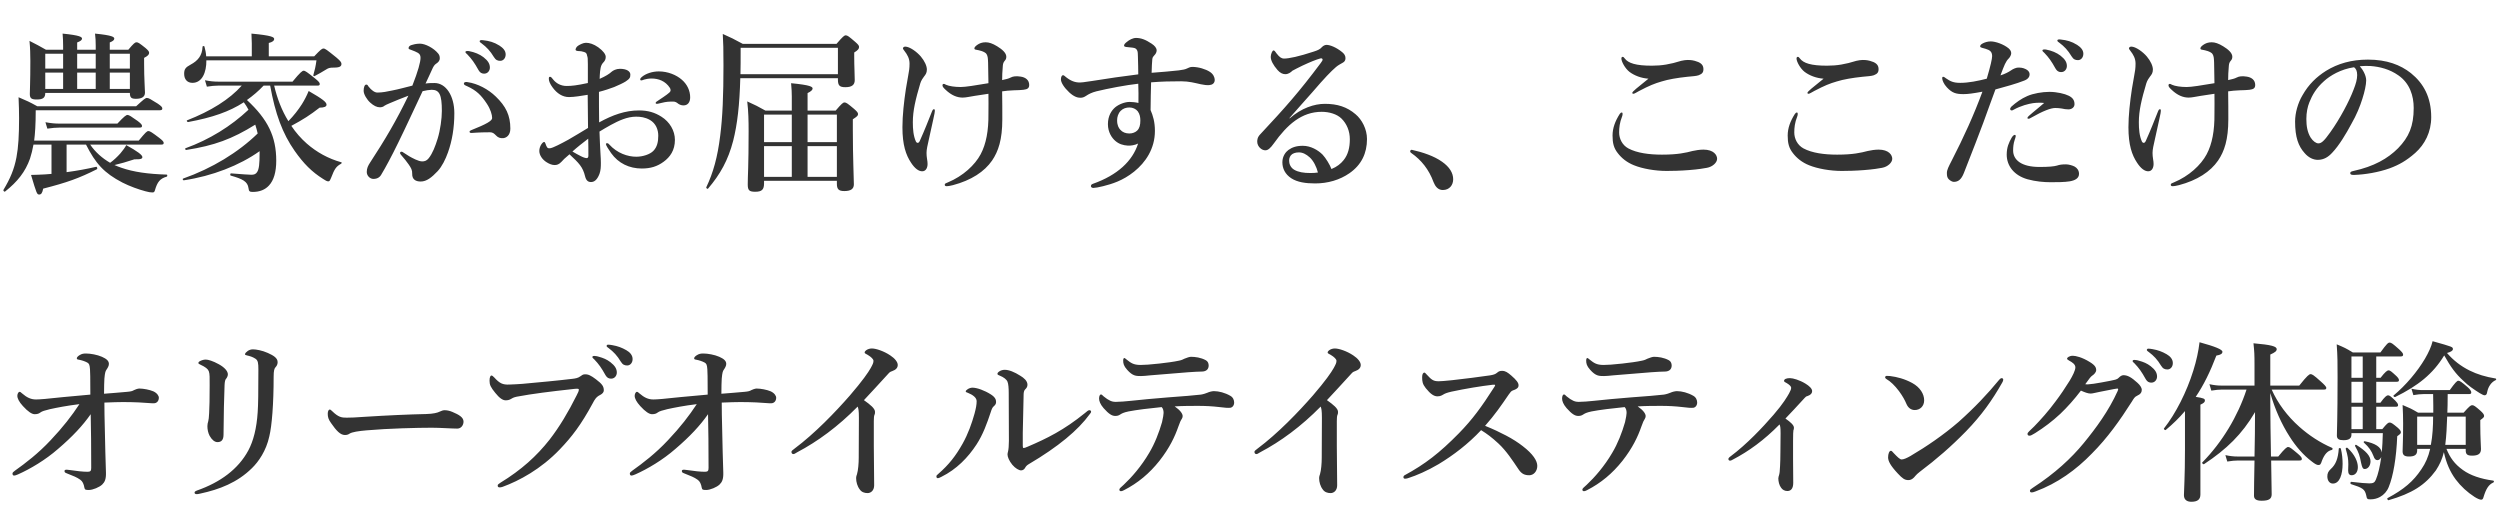<svg width="519" height="105" viewBox="0 0 519 105" fill="none" xmlns="http://www.w3.org/2000/svg">
<path d="M7.092 29.188H28.8C30.204 27.496 30.492 27.208 30.816 27.208C31.14 27.208 31.572 27.496 33.048 28.612C33.696 29.116 33.984 29.404 33.984 29.656C33.984 29.908 33.876 30.016 33.516 30.016H18.72C19.764 31.564 21.24 32.86 22.86 33.796C23.58 33.292 24.336 32.572 24.984 31.852C25.524 31.204 25.992 30.592 26.208 30.124C28.548 31.42 29.556 32.176 29.556 32.608C29.556 32.932 29.304 33.112 27.9 33.076C26.172 33.652 25.092 33.94 23.76 34.264C24.228 34.48 24.732 34.66 25.236 34.84C27.72 35.704 30.744 36.136 34.596 36.244C34.776 36.244 34.776 36.64 34.596 36.676C33.228 37.072 32.652 37.756 32.148 39.556C32.04 39.88 31.932 39.952 31.608 39.952C31.284 39.952 30.78 39.88 30.168 39.7C28.8 39.34 26.892 38.656 25.416 37.9C21.6 35.92 19.836 33.94 17.856 30.016H13.824V35.74C16.02 35.452 18.108 35.056 19.98 34.624C20.16 34.588 20.268 35.056 20.124 35.128C16.416 37 13.896 37.9 8.964 39.16C8.784 40.06 8.568 40.384 8.136 40.384C7.668 40.384 7.596 40.168 6.444 36.316C7.38 36.316 8.316 36.244 9.288 36.208L10.692 36.1V30.016H6.948C6.768 31.06 6.516 32.032 6.228 32.932C5.256 35.668 3.636 37.72 1.044 39.772C0.9 39.88 0.612 39.556 0.72 39.412C2.124 37.072 2.952 35.128 3.42 32.644C3.816 30.556 3.96 28.036 3.96 24.544C3.96 23.14 3.924 21.988 3.852 20.188C5.688 20.98 5.976 21.088 7.74 22.06H28.26C29.916 20.548 30.204 20.332 30.492 20.332C30.852 20.332 31.212 20.548 32.76 21.52C33.48 22.024 33.696 22.24 33.696 22.528C33.696 22.78 33.552 22.888 33.156 22.888H7.416C7.416 25.912 7.272 27.82 7.092 29.188ZM13.104 10.324V9.496C13.104 8.632 13.068 7.804 12.996 6.976C16.668 7.336 17.028 7.696 17.028 8.02C17.028 8.308 16.704 8.56 16.02 8.812V10.324H19.872V9.496C19.872 8.632 19.836 7.804 19.728 6.976C23.4 7.336 23.724 7.696 23.724 8.02C23.724 8.308 23.436 8.56 22.788 8.812V10.324H26.64C27.756 8.992 28.044 8.776 28.332 8.776C28.692 8.776 28.98 8.992 30.204 9.964C30.744 10.432 30.96 10.684 30.96 10.972C30.96 11.332 30.672 11.62 29.916 12.016V13.204C29.916 16.336 30.096 18.496 30.096 19.216C30.096 20.08 29.484 20.512 28.224 20.512C27.252 20.512 26.964 20.26 26.964 19.288H9.396C9.396 20.296 8.928 20.656 7.632 20.656C6.516 20.656 6.192 20.404 6.192 19.504C6.192 18.388 6.3 17.236 6.3 12.664C6.3 11.296 6.264 9.892 6.12 8.488C7.776 9.316 7.992 9.46 9.54 10.324H13.104ZM22.788 18.46H26.964V15.076H22.788V18.46ZM19.872 18.46V15.076H16.02V18.46H19.872ZM13.104 18.46V15.076H9.396V18.46H13.104ZM22.788 14.248H26.964V11.152H22.788V14.248ZM19.872 14.248V11.152H16.02V14.248H19.872ZM13.104 14.248V11.152H9.396V14.248H13.104ZM12.312 25.66H24.372C25.776 24.148 26.208 23.86 26.46 23.86C26.784 23.86 27.216 24.148 28.584 25.12C29.196 25.588 29.484 25.876 29.484 26.128C29.484 26.38 29.376 26.488 29.016 26.488H12.42C11.628 26.488 10.872 26.56 9.828 26.704L9.432 25.372C10.584 25.588 11.448 25.66 12.312 25.66ZM56.088 17.776H54.72C53.676 18.892 52.524 19.864 51.264 20.764C55.62 24.796 57.348 28.36 57.348 33.364C57.348 35.704 56.844 37.432 55.836 38.512C55.044 39.376 53.928 39.844 52.488 39.844C51.84 39.844 51.66 39.736 51.588 39.052C51.408 37.684 50.364 37.144 47.916 36.46C47.736 36.424 47.772 35.992 47.952 35.992C50.148 36.172 51.84 36.28 52.2 36.28C52.74 36.28 53.136 36.136 53.388 35.704C53.784 35.092 53.892 33.976 53.892 31.816V31.384C49.752 34.336 44.028 36.568 38.16 37.432C37.98 37.468 37.836 37.144 38.016 37.072C44.028 34.948 49.464 31.636 53.496 27.712C53.352 27.064 53.172 26.452 52.992 25.876C48.204 28.864 44.46 30.232 38.664 31.132C38.484 31.168 38.34 30.844 38.52 30.772C43.488 28.972 47.952 26.2 51.588 22.78C51.3 22.24 50.976 21.7 50.616 21.232C47.628 23.176 44.1 24.4 39.06 25.336C38.88 25.372 38.664 25.048 38.844 24.976C43.74 23.068 47.664 20.62 50.184 17.776H45.252C44.568 17.776 43.884 17.848 42.948 17.992L42.552 16.66C43.632 16.876 44.424 16.948 45.252 16.948H60.732C62.352 14.968 62.784 14.68 63.036 14.68C63.36 14.68 63.756 14.968 65.376 16.264C66.096 16.84 66.384 17.164 66.384 17.416C66.384 17.668 66.276 17.776 65.916 17.776H56.916C57.528 20.368 58.464 22.888 59.868 25.156C61.02 23.968 61.92 22.816 62.676 21.628C63.216 20.764 63.684 19.864 64.08 18.892C66.96 20.548 67.788 21.196 67.788 21.736C67.788 22.132 67.32 22.348 66.348 22.348C64.368 23.896 62.892 24.832 60.48 26.128C61.416 27.532 62.496 28.756 63.684 29.8C65.736 31.6 68.148 32.932 70.848 33.688C71.028 33.724 70.92 33.94 70.776 34.012C69.804 34.552 69.444 35.056 68.76 36.856C68.436 37.612 68.4 37.648 68.112 37.648C67.896 37.648 67.536 37.468 67.068 37.144C64.728 35.668 63.036 33.976 61.164 31.312C58.644 27.712 57.132 23.608 56.088 17.776ZM55.8 11.692H65.232C66.564 10.288 66.852 10.072 67.14 10.072C67.5 10.072 67.788 10.288 69.84 11.944C70.776 12.736 70.884 12.988 70.884 13.276C70.884 13.744 70.56 14.032 69.372 14.032C68.328 14.032 68.184 14.14 67.644 14.464C66.852 14.968 66.24 15.292 65.304 15.796C65.16 15.868 65.016 15.76 65.052 15.58C65.34 14.572 65.52 13.852 65.7 12.52H42.84C42.876 15.04 41.94 17.2 39.96 17.2C38.88 17.2 38.232 16.48 38.232 15.328C38.232 14.392 38.484 13.996 39.564 13.42C41.112 12.592 41.976 11.512 42.048 9.712C42.048 9.532 42.408 9.496 42.444 9.676C42.624 10.324 42.768 11.008 42.804 11.692H52.272V8.992C52.272 8.488 52.236 7.804 52.2 6.976C56.52 7.372 56.916 7.732 56.916 8.092C56.916 8.452 56.556 8.74 55.8 8.92V11.692ZM97.38 10.612C98.532 10.828 99.576 11.26 100.368 11.872C101.34 12.628 101.7 13.276 101.7 14.032C101.7 14.608 101.304 15.292 100.512 15.292C100.116 15.292 99.684 15.184 99.288 14.464C98.532 13.096 97.956 12.268 97.02 11.296C96.876 11.152 96.624 10.972 96.624 10.828C96.624 10.684 96.696 10.648 96.804 10.612C96.948 10.576 97.272 10.576 97.38 10.612ZM100.26 8.344C101.556 8.488 102.528 8.74 103.68 9.46C104.4 9.928 104.976 10.504 104.976 11.296C104.976 12.088 104.472 12.628 103.86 12.628C103.32 12.628 102.924 12.484 102.528 11.836C101.772 10.576 101.016 9.784 100.008 9.028C99.864 8.92 99.576 8.74 99.576 8.596C99.576 8.488 99.612 8.416 99.684 8.38C99.828 8.308 99.972 8.308 100.26 8.344ZM101.736 27.46C100.476 27.46 99.684 27.496 98.964 27.532C98.568 27.568 98.136 27.604 97.884 27.604C97.56 27.604 97.488 27.496 97.488 27.352C97.488 27.208 97.488 27.172 97.812 27.028C100.98 25.768 102.168 25.084 102.168 24.508C102.168 23.824 101.844 22.708 101.088 21.556C99.9 19.756 98.928 18.784 96.948 17.884C96.588 17.74 96.3 17.596 96.3 17.38C96.3 17.128 96.48 17.02 96.84 17.02C96.912 17.02 96.984 17.056 97.092 17.056C99.144 17.344 101.376 18.532 102.924 20.044C105.012 22.06 105.948 23.932 105.948 26.704C105.948 28.144 105.048 28.648 104.436 28.684C103.86 28.72 103.392 28.576 102.96 28.108C102.6 27.748 102.312 27.46 101.736 27.46ZM88.344 17.344C88.92 17.236 89.82 17.236 90.216 17.236C92.556 17.236 94.32 19.864 94.32 23.5C94.32 26.56 93.852 29.26 92.988 31.672C92.484 33.076 91.764 34.552 90.864 35.524C89.604 36.856 88.56 37.684 87.336 37.684C86.256 37.684 85.536 37.216 85.572 36.064C85.608 35.308 85.32 34.84 84.852 34.156C84.456 33.58 83.88 32.86 83.304 32.212C83.124 31.996 83.052 31.888 83.052 31.78C83.052 31.6 83.16 31.492 83.34 31.492C83.52 31.492 83.664 31.6 83.808 31.708C84.672 32.284 85.176 32.608 86.256 33.112C86.724 33.328 87.264 33.508 87.624 33.508C88.128 33.508 88.56 33.4 88.992 32.86C89.82 31.816 90.36 30.376 90.864 28.756C91.404 26.992 91.728 24.616 91.728 23.032C91.728 19.648 91.224 18.64 89.604 18.64C89.208 18.64 88.272 18.784 87.732 18.928C86.112 22.348 84.168 26.596 82.656 29.656C81.324 32.392 80.028 34.804 79.092 36.352C78.876 36.712 78.408 37.144 77.508 37.144C76.824 37.144 76.14 36.496 76.14 35.704C76.14 34.912 76.428 34.372 76.824 33.76C79.956 28.972 82.296 25.012 84.78 19.864C83.376 20.404 82.008 20.944 80.856 21.448C80.388 21.664 79.992 21.808 79.812 21.952C79.56 22.204 79.128 22.276 78.876 22.276C78.228 22.276 77.58 21.952 76.86 21.304C76.176 20.692 75.492 19.576 75.492 18.856C75.492 18.1 75.708 17.56 76.032 17.56C76.32 17.56 76.356 17.74 76.5 17.956C77.112 18.748 77.796 19.216 78.336 19.216C79.416 19.216 80.388 19 81.432 18.784C82.764 18.532 84.132 18.136 85.608 17.776C86.796 14.752 87.3 12.88 87.3 12.016C87.3 11.584 87.192 11.224 86.76 10.972C86.4 10.756 85.932 10.576 85.356 10.36C85.068 10.252 84.816 10.216 84.816 10C84.816 9.676 85.068 9.46 85.428 9.352C85.752 9.244 86.4 9.064 87.192 9.064C88.272 9.064 90.036 9.964 90.972 11.116C91.26 11.476 91.296 11.764 91.296 12.124C91.296 12.628 90.936 12.988 90.468 13.276C90.18 13.456 89.892 13.96 89.712 14.392C89.388 15.148 88.884 16.156 88.344 17.344ZM132.912 16.516C132.912 16.3 133.02 16.156 133.2 16.012C134.064 15.256 135.468 14.824 136.764 14.824C138.636 14.824 140.4 15.544 141.552 16.552C142.668 17.524 143.28 18.82 143.28 20.224C143.28 21.268 142.74 21.88 141.912 21.88C141.552 21.88 141.228 21.808 140.832 21.556C140.508 21.304 140.256 21.088 139.752 21.088C139.464 21.088 139.068 21.088 138.636 21.124C138.24 21.16 137.844 21.232 137.268 21.376C136.764 21.484 136.584 21.556 136.404 21.556C136.296 21.556 136.116 21.556 136.116 21.376C136.116 21.196 136.26 21.124 136.584 20.908C137.052 20.584 138.42 19.72 138.96 19.216C139.068 19.108 139.212 18.964 139.212 18.748C139.212 18.568 139.176 18.388 139.068 18.244C138.132 16.804 136.692 16.3 135.252 16.3C134.676 16.3 134.1 16.408 133.74 16.516C133.488 16.588 133.308 16.696 133.164 16.696C133.02 16.696 132.912 16.66 132.912 16.516ZM124.38 25.408C127.188 23.86 129.816 22.924 132.66 22.924C134.532 22.924 135.936 23.356 137.304 24.22C139.032 25.3 140.112 27.136 140.112 29.044C140.112 31.204 139.104 32.608 137.772 33.58C136.44 34.552 135.072 34.984 133.236 34.984C130.644 34.984 128.376 33.904 126.864 31.78C126.36 31.06 125.784 30.16 125.784 29.908C125.784 29.8 125.892 29.728 126 29.728C126.216 29.728 126.324 29.8 126.468 29.98C128.124 31.816 130.32 32.536 132.084 32.536C133.488 32.536 134.928 32.032 135.612 31.348C136.44 30.52 136.656 29.404 136.656 28.18C136.656 26.884 136.152 25.624 134.928 24.904C133.92 24.328 132.948 24.22 132.048 24.22C130.212 24.22 128.448 25.048 126.792 25.948C125.928 26.416 125.172 26.884 124.452 27.316C124.524 29.44 124.596 30.736 124.668 32.032C124.704 32.68 124.74 33.112 124.74 33.796C124.74 34.732 124.704 35.38 124.452 36.1C123.948 37.396 123.336 37.792 122.688 37.792C122.076 37.792 121.68 37.468 121.464 36.604C120.996 34.66 120.204 33.868 118.224 32.032C117.216 32.86 116.892 33.22 116.568 33.58C116.028 34.156 115.596 34.264 115.128 34.264C114.588 34.264 114.012 34.012 113.544 33.724C112.572 33.148 111.96 32.176 111.96 31.348C111.96 30.304 112.68 29.476 112.932 29.476C113.076 29.476 113.148 29.548 113.22 29.764C113.364 30.196 113.472 30.448 113.616 30.628C113.76 30.772 113.868 30.808 114.228 30.772C114.804 30.7 116.532 29.8 117.972 29.008C119.232 28.288 120.888 27.28 122.076 26.56C122.04 23.968 122.04 21.592 122.004 19.684C120.636 19.9 119.232 20.152 118.116 20.152C116.784 20.152 115.632 19.396 114.732 18.172C114.156 17.416 113.94 16.768 113.94 16.408C113.94 16.12 113.94 15.94 114.192 15.94C114.408 15.94 114.588 16.192 114.876 16.552C115.452 17.272 116.424 17.848 117.612 17.848C118.692 17.848 119.7 17.74 122.04 17.236C122.04 15.94 122.04 14.644 122.04 13.348C122.04 12.232 122.004 11.836 121.896 11.62C121.824 11.044 121.608 10.9 121.248 10.792C120.816 10.648 120.492 10.612 120.312 10.612C119.772 10.612 119.484 10.504 119.484 10.324C119.484 10.144 119.628 9.712 120.06 9.46C120.42 9.244 121.068 8.884 121.644 8.884C122.364 8.884 123.228 9.136 124.2 9.82C125.244 10.576 125.748 11.296 125.748 11.8C125.748 12.268 125.604 12.52 125.424 12.772C125.28 12.988 125.1 13.06 124.884 13.492C124.56 14.176 124.524 15.364 124.488 16.372C125.784 15.796 126.504 15.328 126.972 14.896C127.26 14.644 127.908 14.284 128.7 14.284C130.176 14.284 130.86 14.86 130.86 15.472C130.86 16.084 130.752 16.336 129.888 16.912C129.456 17.2 128.304 17.74 127.512 18.064C126.648 18.388 125.496 18.784 124.344 19.072C124.344 20.728 124.344 23.464 124.38 25.408ZM122.112 28.792C121.032 29.62 119.736 30.628 118.836 31.456C119.556 31.888 119.988 32.104 120.6 32.428C121.14 32.716 121.608 32.824 121.788 32.824C122.004 32.824 122.148 32.68 122.148 32.32C122.148 31.276 122.148 29.944 122.112 28.792ZM173.952 16.228H153.684C153.54 21.736 153.072 25.84 152.208 29.224C151.164 33.256 149.508 36.208 146.988 39.16C146.88 39.304 146.556 39.052 146.628 38.872C148.068 35.848 148.968 32.608 149.508 28.216C150.012 24.364 150.192 19.684 150.192 13.564C150.192 10.036 150.156 9.028 150.048 7.048C151.956 7.912 152.136 7.984 154.188 9.1H173.664C174.996 7.552 175.284 7.336 175.572 7.336C175.932 7.336 176.22 7.552 177.552 8.704C178.128 9.208 178.344 9.46 178.344 9.748C178.344 10.144 178.092 10.432 177.336 10.9V11.728C177.336 13.96 177.444 15.256 177.444 16.624C177.444 17.668 176.796 18.1 175.5 18.1C174.276 18.1 173.952 17.74 173.952 16.516V16.228ZM173.952 15.4V9.928H153.756V10.72C153.756 12.376 153.756 13.924 153.72 15.4H173.952ZM164.376 22.96V20.008C164.376 19.288 164.34 18.424 164.232 17.272C168.336 17.668 168.696 18.028 168.696 18.388C168.696 18.676 168.336 19 167.652 19.324V22.96H173.484C174.744 21.484 175.032 21.268 175.32 21.268C175.68 21.268 175.968 21.484 177.3 22.6C177.912 23.14 178.128 23.392 178.128 23.68C178.128 24.004 177.948 24.184 177.048 24.76V26.992C177.048 32.86 177.264 36.928 177.264 38.26C177.264 39.232 176.616 39.664 175.284 39.664C174.096 39.664 173.736 39.268 173.736 38.152V37.54H158.616V38.08C158.616 39.376 158.148 39.808 156.78 39.808C155.556 39.808 155.232 39.52 155.232 38.296C155.232 36.46 155.412 34.624 155.412 27.208C155.412 25.156 155.376 23.104 155.124 21.052C156.96 21.88 157.212 22.024 158.904 22.96H164.376ZM167.652 36.712H173.736V30.34H167.652V36.712ZM164.376 36.712V30.34H158.616V36.712H164.376ZM167.652 29.512H173.736V23.788H167.652V29.512ZM164.376 29.512V23.788H158.616V29.512H164.376ZM208.044 16.624C208.836 16.444 209.376 16.336 209.844 16.084C210.312 15.832 210.96 15.76 211.896 15.904C212.868 16.048 213.66 16.588 213.66 17.632C213.66 18.316 213.3 18.532 212.472 18.64C211.968 18.712 211.32 18.712 210.42 18.748C209.484 18.784 208.8 18.856 208.044 18.964C208.08 21.016 208.08 23.284 208.08 24.76C208.08 29.008 207.252 31.42 205.956 33.328C204.372 35.632 201.636 37.432 197.82 38.44C197.28 38.584 196.776 38.656 196.56 38.656C196.272 38.656 196.128 38.584 196.128 38.332C196.128 38.08 196.452 38.008 196.776 37.864C199.908 36.568 202.392 34.264 203.58 32.032C204.732 29.872 205.236 27.1 205.2 23.644C205.2 22.384 205.236 20.404 205.2 19.468C204.048 19.648 202.788 19.828 202.356 19.9C201.204 20.08 200.52 20.26 199.836 20.26C198.648 20.26 197.496 19.756 196.344 18.676C195.84 18.208 195.66 17.992 195.66 17.704C195.66 17.524 195.768 17.416 195.912 17.416C196.092 17.416 196.236 17.524 196.38 17.596C197.028 17.884 198.18 18.064 199.44 18.064C200.412 18.064 202.428 17.74 205.2 17.272C205.2 16.084 205.164 14.572 205.128 13.024C205.092 12.196 205.092 11.692 204.804 11.224C204.66 10.972 204.228 10.756 203.832 10.612C203.436 10.468 203.004 10.396 202.644 10.324C202.428 10.288 202.284 10.252 202.284 10.036C202.284 9.892 202.392 9.676 202.824 9.352C203.328 8.992 203.868 8.776 204.624 8.776C205.308 8.776 206.064 9.028 207 9.604C208.008 10.216 208.908 10.972 208.908 11.764C208.908 12.124 208.836 12.34 208.548 12.664C208.332 12.916 208.224 13.204 208.188 13.636C208.08 14.86 208.044 15.76 208.044 16.624ZM190.152 29.404C190.368 29.764 190.728 29.764 190.944 29.26C192.024 26.848 192.6 25.336 193.464 23.176C193.608 22.816 193.716 22.672 193.896 22.672C194.04 22.672 194.076 22.816 194.076 22.996C194.076 23.248 194.004 23.608 193.752 24.76C193.392 26.344 193.176 27.424 192.816 29.008C192.564 30.124 192.348 31.024 192.348 31.744C192.348 32.176 192.384 32.572 192.456 33.004C192.528 33.472 192.564 33.688 192.564 34.048C192.564 34.732 192.276 35.56 191.448 35.56C190.692 35.56 189.9 34.948 189.144 33.796C188.064 32.176 187.344 30.088 187.344 26.416C187.344 23.968 187.668 21.052 188.064 18.46C188.316 16.912 188.424 16.408 188.532 15.76C188.712 14.788 188.82 14.212 188.82 13.204C188.82 12.16 188.388 11.368 187.74 10.54C187.56 10.288 187.452 10.18 187.452 10.036C187.452 9.82 187.704 9.676 187.92 9.676C188.856 9.676 190.332 10.756 191.16 11.728C191.952 12.664 192.42 13.708 192.42 14.428C192.42 15.148 192.132 15.508 191.844 15.868C191.628 16.156 191.232 16.696 191.052 17.308C190.08 20.584 189.504 22.96 189.504 25.372C189.504 26.812 189.612 28.216 190.152 29.404ZM239.076 15.112C241.416 14.932 243.144 14.788 244.728 14.608C245.556 14.5 246.06 14.392 246.348 14.248C246.744 14.068 247.068 13.888 247.536 13.888C248.796 13.888 250.308 14.356 251.136 14.896C251.892 15.364 252.18 16.084 252.18 16.588C252.18 17.308 251.64 17.632 251.028 17.668C250.488 17.704 249.948 17.632 249.264 17.488C247.968 17.2 246.816 16.876 245.232 16.876C242.928 16.876 241.308 16.912 238.968 17.092C238.932 18.928 238.86 20.8 238.86 22.852C239.364 24.004 239.76 25.336 239.76 27.172C239.76 30.88 237.816 33.724 235.44 35.632C233.064 37.54 230.832 38.188 228.996 38.656C228.168 38.872 227.304 39.016 226.98 39.016C226.728 39.016 226.476 38.872 226.476 38.656C226.476 38.368 226.62 38.26 226.908 38.152C231.984 36.352 235.116 33.436 236.268 29.8C235.584 30.16 234.612 30.268 234.144 30.232C233.136 30.16 232.308 29.908 231.552 29.26C230.832 28.648 230.004 27.46 230.004 25.768C230.004 24.04 230.76 22.924 231.516 22.276C232.308 21.628 233.532 21.16 234.504 21.16C235.008 21.16 235.764 21.232 236.34 21.376C236.376 19.972 236.34 18.64 236.304 17.38C233.712 17.668 230.112 18.352 227.592 18.964C226.62 19.216 226.008 19.54 225.468 19.9C225.036 20.188 224.712 20.296 224.28 20.296C223.704 20.296 222.948 20.08 221.976 19.18C220.896 18.172 220.248 17.128 220.248 16.48C220.248 16.228 220.284 16.048 220.356 15.904C220.428 15.724 220.536 15.616 220.716 15.616C220.824 15.616 220.932 15.688 221.04 15.796C222.3 16.876 223.236 17.128 224.208 17.128C224.424 17.128 224.928 17.092 226.764 16.804C229.824 16.3 233.388 15.796 236.304 15.436C236.304 14.284 236.268 13.168 236.232 11.764C236.232 11.152 236.196 10.72 236.088 10.504C235.944 10.18 235.764 9.964 235.116 9.892C234.396 9.82 234.108 9.784 233.748 9.748C233.532 9.712 233.352 9.64 233.352 9.46C233.352 9.208 233.604 8.956 233.928 8.704C234.432 8.272 235.188 7.876 235.836 7.876C236.844 7.876 237.78 8.2 239.076 9.064C239.724 9.496 240.12 9.964 240.12 10.468C240.12 10.864 239.904 11.224 239.616 11.512C239.436 11.692 239.256 11.908 239.22 12.268C239.148 13.096 239.112 13.744 239.076 15.112ZM234.468 22.312C233.82 22.312 233.172 22.492 232.668 22.996C232.128 23.536 231.912 24.292 231.912 24.976C231.912 26.056 232.272 26.596 232.56 26.92C233.028 27.46 233.676 27.712 234.468 27.712C235.116 27.712 235.728 27.46 236.088 27.1C236.556 26.632 236.736 25.984 236.736 25.012C236.736 24.364 236.628 23.68 236.196 23.104C235.8 22.6 235.152 22.312 234.468 22.312ZM267.696 24.508L267.732 24.58C270.18 22.42 272.88 21.556 275.04 21.556C277.668 21.556 279.648 22.204 281.412 23.716C282.744 24.832 283.788 26.812 283.788 28.864C283.788 31.816 282.636 34.228 280.152 35.956C278.136 37.36 275.652 38.08 273.024 38.08C271.044 38.08 269.316 37.828 268.056 37C266.796 36.172 266.22 34.984 266.22 33.688C266.22 32.392 266.94 31.528 267.48 31.132C268.236 30.592 269.1 30.268 270.468 30.268C272.124 30.268 273.636 31.168 274.572 32.104C275.22 32.788 276.12 34.264 276.408 35.092C277.56 34.624 278.352 33.976 278.928 33.256C279.864 32.104 280.224 30.628 280.224 28.9C280.224 27.244 279.612 25.696 278.46 24.58C277.524 23.68 275.94 23.212 274.392 23.212C270.216 23.212 267.228 25.876 264.456 29.764C263.736 30.772 263.232 31.204 262.692 31.204C262.332 31.204 261.972 31.06 261.648 30.772C261.288 30.484 261 29.944 261 29.44C261 29.008 261.036 28.468 261.684 27.82C266.832 22.312 269.712 19.072 274.176 13.096C274.428 12.736 274.572 12.556 274.572 12.376C274.572 12.196 274.392 12.052 274.14 12.124C273.204 12.376 271.98 12.88 270.36 13.636C269.46 14.068 268.92 14.356 268.308 14.68C267.984 15.004 267.48 15.4 266.832 15.4C266.292 15.4 265.752 15.148 265.212 14.536C264.312 13.492 263.808 12.556 263.808 11.8C263.808 11.26 264.132 10.468 264.384 10.468C264.6 10.468 264.744 10.72 265.032 11.116C265.644 11.908 266.076 12.16 266.544 12.16C267.588 12.16 269.64 11.728 272.7 10.72C273.492 10.468 274.032 10.252 274.428 9.784C274.716 9.46 275.112 9.316 275.4 9.316C276.084 9.316 277.416 9.82 278.64 10.828C279.072 11.188 279.324 11.548 279.324 12.088C279.324 12.592 279.072 12.844 278.748 13.024C278.244 13.312 277.812 13.528 277.344 13.924C276.336 14.788 275.004 16.156 272.412 19.18C270.756 21.088 269.46 22.456 267.696 24.508ZM273.6 35.812C273.312 34.624 272.664 33.364 271.908 32.68C271.152 31.996 270.432 31.636 269.64 31.636C268.92 31.636 268.308 31.852 267.984 32.248C267.66 32.68 267.624 33.04 267.624 33.4C267.624 33.94 267.876 34.768 268.668 35.236C269.532 35.74 270.648 35.92 272.052 35.92C272.628 35.92 273.24 35.884 273.6 35.812ZM293.004 31.78C292.896 31.708 292.752 31.6 292.752 31.42C292.752 31.24 292.896 31.096 293.076 31.096C295.344 31.6 297.72 32.392 299.376 33.58C300.924 34.66 301.68 35.92 301.68 37.216C301.68 38.404 300.924 39.448 299.52 39.448C298.512 39.448 297.936 38.656 297.612 37.828C296.64 35.164 295.056 33.22 293.004 31.78ZM336.888 11.8C337.032 11.8 337.176 11.98 337.284 12.124C338.04 13.132 339.624 13.636 342.936 13.636C344.988 13.636 346.716 13.348 349.02 12.628C349.38 12.52 350.1 12.448 350.352 12.448C350.604 12.448 351.18 12.448 351.828 12.628C352.908 12.916 353.592 13.348 353.628 14.248C353.664 14.968 353.412 15.328 352.656 15.616C352.152 15.796 351.396 15.832 350.28 15.94C348.228 16.156 346.32 16.48 344.952 16.912C343.476 17.344 342.468 17.74 340.272 18.892C339.804 19.144 339.3 19.468 339.12 19.468C338.94 19.468 338.868 19.432 338.868 19.252C338.868 19.036 339.876 18.208 342.216 16.336C340.704 16.228 339.3 15.688 338.292 14.932C337.356 14.212 336.6 12.772 336.6 12.16C336.6 11.908 336.708 11.8 336.888 11.8ZM336.672 23.356C336.816 23.356 336.852 23.5 336.852 23.644C336.852 23.824 336.816 24.004 336.744 24.184C336.24 25.444 336.132 26.524 336.132 27.496C336.132 28.792 336.78 30.124 338.04 30.808C339.84 31.78 342.432 32.104 345.024 32.104C348.336 32.104 349.992 31.708 351.36 31.348C351.972 31.204 352.908 31.06 353.628 31.06C355.752 31.06 356.472 32.176 356.472 32.968C356.472 33.724 355.572 34.624 354.348 34.84C353.772 34.948 352.548 35.164 350.64 35.308C348.876 35.452 347.112 35.488 345.996 35.488C343.584 35.488 340.956 35.02 339.192 34.3C337.752 33.724 336.636 32.824 335.844 31.78C335.016 30.736 334.764 29.692 334.764 28.144C334.764 26.596 335.304 25.156 336.24 23.68C336.384 23.464 336.528 23.356 336.672 23.356ZM373.248 11.8C373.392 11.8 373.536 11.98 373.644 12.124C374.4 13.132 375.984 13.636 379.296 13.636C381.348 13.636 383.076 13.348 385.38 12.628C385.74 12.52 386.46 12.448 386.712 12.448C386.964 12.448 387.54 12.448 388.188 12.628C389.268 12.916 389.952 13.348 389.988 14.248C390.024 14.968 389.772 15.328 389.016 15.616C388.512 15.796 387.756 15.832 386.64 15.94C384.588 16.156 382.68 16.48 381.312 16.912C379.836 17.344 378.828 17.74 376.632 18.892C376.164 19.144 375.66 19.468 375.48 19.468C375.3 19.468 375.228 19.432 375.228 19.252C375.228 19.036 376.236 18.208 378.576 16.336C377.064 16.228 375.66 15.688 374.652 14.932C373.716 14.212 372.96 12.772 372.96 12.16C372.96 11.908 373.068 11.8 373.248 11.8ZM373.032 23.356C373.176 23.356 373.212 23.5 373.212 23.644C373.212 23.824 373.176 24.004 373.104 24.184C372.6 25.444 372.492 26.524 372.492 27.496C372.492 28.792 373.14 30.124 374.4 30.808C376.2 31.78 378.792 32.104 381.384 32.104C384.696 32.104 386.352 31.708 387.72 31.348C388.332 31.204 389.268 31.06 389.988 31.06C392.112 31.06 392.832 32.176 392.832 32.968C392.832 33.724 391.932 34.624 390.708 34.84C390.132 34.948 388.908 35.164 387 35.308C385.236 35.452 383.472 35.488 382.356 35.488C379.944 35.488 377.316 35.02 375.552 34.3C374.112 33.724 372.996 32.824 372.204 31.78C371.376 30.736 371.124 29.692 371.124 28.144C371.124 26.596 371.664 25.156 372.6 23.68C372.744 23.464 372.888 23.356 373.032 23.356ZM424.764 10.288C425.916 10.504 426.96 10.936 427.752 11.548C428.724 12.304 429.084 12.952 429.084 13.708C429.084 14.284 428.688 14.968 427.896 14.968C427.5 14.968 427.068 14.86 426.672 14.14C425.916 12.772 425.34 11.944 424.404 10.972C424.26 10.828 424.008 10.648 424.008 10.504C424.008 10.36 424.08 10.324 424.188 10.288C424.332 10.252 424.656 10.252 424.764 10.288ZM427.788 8.2C429.084 8.344 430.056 8.596 431.208 9.316C431.928 9.784 432.504 10.36 432.504 11.152C432.504 11.944 432 12.484 431.388 12.484C430.848 12.484 430.452 12.34 430.056 11.692C429.3 10.432 428.544 9.64 427.536 8.884C427.392 8.776 427.104 8.596 427.104 8.452C427.104 8.344 427.14 8.272 427.212 8.236C427.356 8.164 427.5 8.164 427.788 8.2ZM424.368 21.376C423.72 21.304 422.892 21.304 422.064 21.412C421.128 21.556 419.58 21.916 417.96 22.816C417.852 22.888 417.78 22.924 417.636 22.924C417.42 22.924 417.312 22.816 417.312 22.6C417.312 22.456 417.42 22.312 417.564 22.132C418.536 21.268 419.616 20.476 420.876 19.936C422.1 19.396 423.972 19.072 425.448 19.072C427.032 19.072 428.652 19.468 429.444 19.864C430.272 20.26 430.668 20.8 430.668 21.628C430.668 22.276 430.092 22.708 429.408 22.708C428.94 22.708 428.472 22.636 428.004 22.528C427.608 22.456 427.068 22.42 426.672 22.42C425.772 22.42 424.188 22.996 421.596 24.472C421.38 24.616 421.272 24.652 421.056 24.652C420.876 24.652 420.912 24.508 420.912 24.4C420.948 24.148 422.676 22.852 424.368 21.376ZM418.464 28.288C418.464 28.468 418.32 28.792 418.248 29.044C417.996 29.764 417.924 30.556 417.924 31.24C417.924 33.184 419.616 34.66 423.396 34.66C425.304 34.66 426.456 34.552 427.032 34.372C427.572 34.192 428.04 34.12 428.904 34.12C429.444 34.12 430.236 34.336 430.704 34.588C431.208 34.876 431.604 35.38 431.604 36.1C431.604 37.036 430.74 37.468 429.66 37.648C428.616 37.828 426.888 37.828 425.7 37.828C424.296 37.828 422.604 37.684 420.912 37.216C418.104 36.424 416.592 34.408 416.592 32.104C416.592 30.556 417.06 29.584 417.6 28.612C417.78 28.288 418.068 28 418.248 28C418.428 28 418.464 28.108 418.464 28.288ZM417.492 14.608C417.924 14.284 418.608 14.032 418.932 14.032C419.436 14.032 419.904 14.032 420.552 14.356C420.984 14.572 421.344 14.896 421.344 15.436C421.344 15.976 420.984 16.444 420.228 16.732C418.716 17.344 416.124 18.064 414.252 18.568C413.676 20.08 412.524 23.32 411.732 25.48C410.868 27.82 409.608 31.06 407.7 35.92C407.16 37.288 406.512 37.756 405.612 37.756C405.288 37.756 404.856 37.504 404.568 37.216C404.28 36.928 404.172 36.604 404.172 35.92C404.172 35.272 404.532 34.588 405.144 33.4C407.7 28.432 409.788 23.824 411.552 19.036C409.608 19.396 408.528 19.54 407.628 19.54C406.044 19.54 405.252 19.288 404.172 18.136C403.524 17.452 403.2 16.624 403.2 16.264C403.2 16.048 403.272 15.94 403.38 15.94C403.596 15.94 403.74 16.084 403.992 16.264C404.892 16.876 405.504 17.2 406.944 17.2C408.708 17.2 410.616 16.804 412.452 16.336C413.244 13.672 413.568 12.196 413.568 11.62C413.568 11.008 413.316 10.576 412.812 10.36C412.38 10.18 412.056 10.072 411.48 9.928C411.228 9.856 411.084 9.784 411.084 9.64C411.084 9.424 411.192 9.244 411.588 9.028C411.984 8.812 412.596 8.596 413.28 8.596C414.252 8.596 415.944 9.172 416.988 10.036C417.312 10.324 417.528 10.648 417.528 11.044C417.528 11.404 417.276 11.872 417.024 12.124C416.376 12.772 416.124 13.456 415.296 15.652C416.196 15.364 416.988 14.968 417.492 14.608ZM462.564 16.624C463.356 16.444 463.896 16.336 464.364 16.084C464.832 15.832 465.48 15.76 466.416 15.904C467.388 16.048 468.18 16.588 468.18 17.632C468.18 18.316 467.82 18.532 466.992 18.64C466.488 18.712 465.84 18.712 464.94 18.748C464.004 18.784 463.32 18.856 462.564 18.964C462.6 21.016 462.6 23.284 462.6 24.76C462.6 29.008 461.772 31.42 460.476 33.328C458.892 35.632 456.156 37.432 452.34 38.44C451.8 38.584 451.296 38.656 451.08 38.656C450.792 38.656 450.648 38.584 450.648 38.332C450.648 38.08 450.972 38.008 451.296 37.864C454.428 36.568 456.912 34.264 458.1 32.032C459.252 29.872 459.756 27.1 459.72 23.644C459.72 22.384 459.756 20.404 459.72 19.468C458.568 19.648 457.308 19.828 456.876 19.9C455.724 20.08 455.04 20.26 454.356 20.26C453.168 20.26 452.016 19.756 450.864 18.676C450.36 18.208 450.18 17.992 450.18 17.704C450.18 17.524 450.288 17.416 450.432 17.416C450.612 17.416 450.756 17.524 450.9 17.596C451.548 17.884 452.7 18.064 453.96 18.064C454.932 18.064 456.948 17.74 459.72 17.272C459.72 16.084 459.684 14.572 459.648 13.024C459.612 12.196 459.612 11.692 459.324 11.224C459.18 10.972 458.748 10.756 458.352 10.612C457.956 10.468 457.524 10.396 457.164 10.324C456.948 10.288 456.804 10.252 456.804 10.036C456.804 9.892 456.912 9.676 457.344 9.352C457.848 8.992 458.388 8.776 459.144 8.776C459.828 8.776 460.584 9.028 461.52 9.604C462.528 10.216 463.428 10.972 463.428 11.764C463.428 12.124 463.356 12.34 463.068 12.664C462.852 12.916 462.744 13.204 462.708 13.636C462.6 14.86 462.564 15.76 462.564 16.624ZM444.672 29.404C444.888 29.764 445.248 29.764 445.464 29.26C446.544 26.848 447.12 25.336 447.984 23.176C448.128 22.816 448.236 22.672 448.416 22.672C448.56 22.672 448.596 22.816 448.596 22.996C448.596 23.248 448.524 23.608 448.272 24.76C447.912 26.344 447.696 27.424 447.336 29.008C447.084 30.124 446.868 31.024 446.868 31.744C446.868 32.176 446.904 32.572 446.976 33.004C447.048 33.472 447.084 33.688 447.084 34.048C447.084 34.732 446.796 35.56 445.968 35.56C445.212 35.56 444.42 34.948 443.664 33.796C442.584 32.176 441.864 30.088 441.864 26.416C441.864 23.968 442.188 21.052 442.584 18.46C442.836 16.912 442.944 16.408 443.052 15.76C443.232 14.788 443.34 14.212 443.34 13.204C443.34 12.16 442.908 11.368 442.26 10.54C442.08 10.288 441.972 10.18 441.972 10.036C441.972 9.82 442.224 9.676 442.44 9.676C443.376 9.676 444.852 10.756 445.68 11.728C446.472 12.664 446.94 13.708 446.94 14.428C446.94 15.148 446.652 15.508 446.364 15.868C446.148 16.156 445.752 16.696 445.572 17.308C444.6 20.584 444.024 22.96 444.024 25.372C444.024 26.812 444.132 28.216 444.672 29.404ZM489.888 13.744C490.572 14.5 491.22 15.688 491.22 16.696C491.22 17.56 490.896 19.072 490.428 20.512C489.96 22.024 489.204 23.896 488.16 25.696C487.044 27.784 485.604 30.196 484.164 31.708C483.372 32.572 482.436 33.184 481.176 33.184C480.276 33.184 479.268 32.752 478.44 31.78C477.144 30.34 476.46 28.504 476.46 25.228C476.46 23.464 477.036 21.376 478.008 19.756C479.268 17.524 480.888 15.976 482.868 14.716C485.316 13.204 488.16 12.376 491.58 12.376C495.504 12.376 498.312 13.456 500.508 15.184C503.136 17.308 504.72 20.188 504.72 24.328C504.72 27.424 503.388 29.98 501.408 31.744C499.572 33.364 498.024 34.228 496.08 34.948C493.776 35.776 490.968 36.244 488.7 36.316C488.16 36.316 487.908 36.244 487.908 35.956C487.908 35.668 488.124 35.596 488.592 35.488C492.84 34.552 495.684 32.932 497.844 30.772C500.076 28.468 501.084 26.2 501.084 22.42C501.084 19.864 500.256 17.272 497.916 15.652C496.08 14.356 494.028 13.852 492.156 13.708C491.616 13.672 490.536 13.672 489.888 13.744ZM488.7 13.96C485.964 14.356 483.732 15.688 482.472 16.84C480.852 18.28 480.024 19.72 479.412 21.268C479.052 22.168 478.8 23.356 478.8 24.688C478.8 26.2 479.016 27.46 479.7 28.576C480.168 29.296 480.816 29.764 481.284 29.764C481.86 29.764 482.4 29.404 483.768 27.46C485.784 24.652 487.728 20.944 488.592 18.64C489.096 17.38 489.348 16.444 489.348 15.58C489.348 14.716 489.096 14.248 488.7 13.96Z" fill="#333333"/>
<path d="M26.388 81.344C27.18 81.272 27.468 81.2 27.828 80.984C28.008 80.876 28.62 80.66 28.908 80.66C29.772 80.66 31.068 80.912 31.824 81.236C32.616 81.596 32.976 82.172 32.976 82.568C32.976 83.252 32.544 83.72 31.932 83.72C31.788 83.72 31.716 83.72 31.608 83.72C29.916 83.576 27.864 83.468 25.524 83.468C24.48 83.468 23.58 83.504 21.672 83.576C21.672 85.196 21.708 87.104 21.744 88.292C21.816 92.432 21.924 95.708 21.996 98.12C22.032 99.488 21.744 100.064 21.24 100.568C20.664 101.144 19.26 101.72 18.468 101.72C17.82 101.72 17.604 101.684 17.532 101.288C17.388 100.46 17.136 99.92 16.668 99.596C15.912 99.056 15.3 98.84 13.86 98.264C13.464 98.12 13.392 98.012 13.392 97.76C13.392 97.58 13.572 97.508 13.86 97.508C14.004 97.508 14.148 97.544 14.508 97.58C16.02 97.796 17.172 97.94 18.216 97.94C18.828 97.94 18.936 97.688 18.936 97.112C18.936 92.396 18.9 89.408 18.828 85.988C17.172 88.364 15.048 90.632 12.06 93.188C9.432 95.492 6.264 97.364 3.744 98.48C3.312 98.66 3.096 98.732 2.916 98.732C2.664 98.732 2.592 98.48 2.592 98.3C2.592 98.12 2.772 97.94 3.132 97.688C5.256 96.176 7.92 94.16 10.512 91.388C13.068 88.688 14.904 86.312 16.488 83.9C13.86 84.224 11.844 84.62 10.368 84.944C9.324 85.196 8.712 85.376 8.388 85.628C8.1 85.844 7.812 85.988 7.2 85.988C6.624 85.988 5.832 85.484 4.752 84.296C3.96 83.432 3.6 82.712 3.6 82.172C3.6 81.776 3.816 81.344 4.068 81.344C4.212 81.344 4.356 81.452 4.536 81.632C5.616 82.568 6.444 82.928 7.488 82.928C7.884 82.928 8.46 82.892 9.324 82.82C11.448 82.604 14.148 82.316 18.756 81.92C18.756 78.176 18.72 77.204 18.684 76.664C18.612 75.728 18.504 75.476 18.108 75.26C17.64 75.008 16.992 74.792 16.416 74.684C16.056 74.612 15.948 74.612 15.948 74.36C15.948 74.18 16.2 73.928 16.488 73.748C16.992 73.424 17.352 73.388 17.892 73.388C18.756 73.388 20.196 73.64 21.168 74.072C22.14 74.504 22.608 74.936 22.608 75.548C22.608 75.98 22.356 76.376 22.068 76.808C21.924 77.024 21.78 77.312 21.672 78.608C21.636 79.328 21.6 80.3 21.6 81.74C23.328 81.596 24.516 81.524 26.388 81.344ZM43.524 80.048C43.524 78.428 43.56 77.636 43.344 77.06C43.164 76.592 42.66 76.196 41.58 75.692C41.292 75.548 41.184 75.512 41.184 75.332C41.184 75.224 41.328 75.044 41.58 74.936C42.012 74.72 42.408 74.648 42.732 74.648C43.2 74.648 44.208 74.936 45.432 75.62C46.62 76.268 47.304 77.06 47.304 77.708C47.304 78.104 47.088 78.464 46.872 78.716C46.764 78.86 46.656 79.184 46.62 79.94C46.512 82.784 46.44 85.808 46.404 90.236C46.404 91.316 45.972 91.784 45.144 91.784C44.568 91.784 43.992 91.316 43.524 90.488C43.2 89.876 43.056 89.156 43.056 88.472C43.056 88.148 43.128 87.752 43.236 87.428C43.308 87.176 43.38 86.636 43.416 85.772C43.488 84.404 43.524 82.928 43.524 80.048ZM53.64 76.736C53.64 75.368 53.568 74.828 53.028 74.468C52.416 74.072 51.876 73.928 51.264 73.784C50.94 73.712 50.868 73.676 50.868 73.532C50.868 73.316 51.156 73.064 51.444 72.848C51.768 72.632 52.128 72.524 52.524 72.524C53.136 72.524 54.432 72.74 55.62 73.28C56.808 73.82 57.636 74.324 57.636 75.188C57.636 75.512 57.528 75.908 57.204 76.232C56.952 76.484 56.808 76.952 56.808 78.212C56.808 83.828 56.448 88.4 55.908 90.596C55.26 93.584 53.676 95.852 52.308 97.184C49.284 100.172 45.576 101.612 41.544 102.476C41.184 102.548 41.076 102.584 40.86 102.584C40.536 102.584 40.392 102.476 40.392 102.26C40.392 102.08 40.536 101.972 40.896 101.828C45.72 100.136 49.464 97.4 51.552 93.512C52.596 91.568 53.28 88.94 53.496 85.556C53.604 84.008 53.64 81.56 53.64 76.736ZM96.228 87.536C96.228 88.22 95.76 88.976 94.932 88.976C93.816 88.976 91.368 88.796 89.604 88.796C86.76 88.796 80.568 88.94 76.14 89.336C74.412 89.48 73.08 89.696 72.576 90.02C72.324 90.2 72.036 90.308 71.604 90.308C70.668 90.308 69.84 89.444 68.724 87.824C68.184 87.068 68.04 86.6 68.04 85.88C68.04 85.304 68.256 85.016 68.472 85.016C68.58 85.016 68.76 85.16 68.94 85.34C70.272 86.636 70.92 86.708 71.964 86.708C72.936 86.708 73.62 86.672 75.744 86.528C80.208 86.24 84.96 86.024 88.488 85.952C89.892 85.916 90.828 85.7 91.296 85.448C91.656 85.268 92.016 85.16 92.304 85.16C92.772 85.16 93.348 85.268 93.924 85.52C95.292 86.096 96.228 86.636 96.228 87.536ZM118.296 80.84C114.696 81.236 110.484 81.74 107.28 82.352C106.596 82.496 106.308 82.676 106.02 82.856C105.732 83.036 105.336 83.108 104.976 83.108C104.364 83.108 103.68 82.64 102.816 81.56C101.844 80.372 101.628 79.868 101.628 79.04C101.628 78.32 101.808 77.96 102.024 77.96C102.204 77.96 102.348 78.104 102.636 78.392C103.716 79.58 104.364 79.904 105.768 79.832C106.668 79.796 107.532 79.76 108.432 79.688C111.96 79.364 115.56 79.04 118.836 78.644C119.484 78.572 120.024 78.464 120.456 78.14C120.78 77.888 121.068 77.708 121.392 77.708C122.112 77.672 122.688 77.96 123.732 78.752C125.028 79.724 125.352 80.228 125.352 81.056C125.352 81.38 125.1 81.74 124.596 81.992C123.768 82.388 123.444 82.964 123.048 83.72C120.636 88.184 118.728 90.668 116.208 93.296C112.284 97.4 107.784 99.812 104.328 101.072C104.112 101.144 103.896 101.18 103.788 101.18C103.464 101.18 103.32 101.108 103.32 100.784C103.32 100.604 103.5 100.46 103.896 100.208C108.252 97.544 111.42 94.664 114.084 91.28C116.172 88.58 117.972 85.556 119.7 82.1C120.024 81.488 120.168 81.164 120.168 80.876C120.168 80.732 119.988 80.696 119.808 80.696C119.628 80.696 119.088 80.732 118.296 80.84ZM124.236 74.036C125.28 74.324 125.964 74.612 126.72 75.188C127.692 75.944 128.052 76.592 128.052 77.348C128.052 77.924 127.656 78.608 126.864 78.608C126.468 78.608 126.036 78.5 125.64 77.78C124.884 76.412 124.308 75.584 123.372 74.612C123.228 74.468 122.976 74.288 122.976 74.144C122.976 73.928 123.156 73.892 123.408 73.892C123.732 73.892 124.128 74 124.236 74.036ZM127.152 71.66C128.196 71.84 129.096 72.164 130.032 72.704C130.788 73.136 131.328 73.748 131.328 74.54C131.328 75.332 130.824 75.872 130.212 75.872C129.672 75.872 129.276 75.728 128.88 75.08C128.124 73.82 127.368 73.028 126.36 72.272C126.216 72.164 125.928 71.984 125.928 71.84C125.928 71.66 126.072 71.552 126.216 71.552C126.432 71.552 126.828 71.588 127.152 71.66ZM154.548 81.344C155.34 81.272 155.628 81.2 155.988 80.984C156.168 80.876 156.78 80.66 157.068 80.66C157.932 80.66 159.228 80.912 159.984 81.236C160.776 81.596 161.136 82.172 161.136 82.568C161.136 83.252 160.704 83.72 160.092 83.72C159.948 83.72 159.876 83.72 159.768 83.72C158.076 83.576 156.024 83.468 153.684 83.468C152.64 83.468 151.74 83.504 149.832 83.576C149.832 85.196 149.868 87.104 149.904 88.292C149.976 92.432 150.084 95.708 150.156 98.12C150.192 99.488 149.904 100.064 149.4 100.568C148.824 101.144 147.42 101.72 146.628 101.72C145.98 101.72 145.764 101.684 145.692 101.288C145.548 100.46 145.296 99.92 144.828 99.596C144.072 99.056 143.46 98.84 142.02 98.264C141.624 98.12 141.552 98.012 141.552 97.76C141.552 97.58 141.732 97.508 142.02 97.508C142.164 97.508 142.308 97.544 142.668 97.58C144.18 97.796 145.332 97.94 146.376 97.94C146.988 97.94 147.096 97.688 147.096 97.112C147.096 92.396 147.06 89.408 146.988 85.988C145.332 88.364 143.208 90.632 140.22 93.188C137.592 95.492 134.424 97.364 131.904 98.48C131.472 98.66 131.256 98.732 131.076 98.732C130.824 98.732 130.752 98.48 130.752 98.3C130.752 98.12 130.932 97.94 131.292 97.688C133.416 96.176 136.08 94.16 138.672 91.388C141.228 88.688 143.064 86.312 144.648 83.9C142.02 84.224 140.004 84.62 138.528 84.944C137.484 85.196 136.872 85.376 136.548 85.628C136.26 85.844 135.972 85.988 135.36 85.988C134.784 85.988 133.992 85.484 132.912 84.296C132.12 83.432 131.76 82.712 131.76 82.172C131.76 81.776 131.976 81.344 132.228 81.344C132.372 81.344 132.516 81.452 132.696 81.632C133.776 82.568 134.604 82.928 135.648 82.928C136.044 82.928 136.62 82.892 137.484 82.82C139.608 82.604 142.308 82.316 146.916 81.92C146.916 78.176 146.88 77.204 146.844 76.664C146.772 75.728 146.664 75.476 146.268 75.26C145.8 75.008 145.152 74.792 144.576 74.684C144.216 74.612 144.108 74.612 144.108 74.36C144.108 74.18 144.36 73.928 144.648 73.748C145.152 73.424 145.512 73.388 146.052 73.388C146.916 73.388 148.356 73.64 149.328 74.072C150.3 74.504 150.768 74.936 150.768 75.548C150.768 75.98 150.516 76.376 150.228 76.808C150.084 77.024 149.94 77.312 149.832 78.608C149.796 79.328 149.76 80.3 149.76 81.74C151.488 81.596 152.676 81.524 154.548 81.344ZM178.056 84.404C173.988 88.544 169.704 91.676 165.528 93.872C165.132 94.088 164.916 94.268 164.736 94.268C164.448 94.268 164.304 94.088 164.304 93.8C164.304 93.62 164.52 93.44 164.916 93.152C169.164 89.984 173.448 85.52 176.436 82.1C179.1 79.004 180.252 77.312 180.756 76.412C181.188 75.62 181.332 75.332 181.332 74.9C181.332 74.576 180.864 74.108 180.144 73.676C179.784 73.46 179.496 73.388 179.496 73.172C179.496 72.884 180.108 72.344 181.008 72.344C181.836 72.344 183.492 72.884 184.824 73.784C185.76 74.396 186.372 75.152 186.372 75.764C186.372 76.34 186.012 76.772 185.184 77.06C184.824 77.168 184.644 77.312 184.428 77.564C182.412 79.76 180.684 81.668 179.352 83.072C180.72 84.044 181.656 84.8 181.656 85.52C181.656 85.808 181.62 86.024 181.512 86.204C181.44 86.348 181.404 86.924 181.404 87.428C181.404 89.012 181.404 90.56 181.404 92.612C181.404 95.312 181.476 98.012 181.476 100.748C181.476 101.828 180.792 102.368 180.108 102.368C179.46 102.368 178.848 102.152 178.488 101.612C177.984 100.964 177.732 100.064 177.732 99.272C177.732 98.948 177.84 98.624 177.912 98.444C178.164 97.616 178.272 96.104 178.272 95.06C178.272 92.432 178.308 88.94 178.308 86.744C178.308 85.16 178.2 84.836 178.056 84.404ZM209.412 81.632C209.412 80.552 209.34 79.688 209.16 79.256C208.98 78.788 208.404 78.32 207.504 77.96C207.216 77.852 207.072 77.816 207.072 77.564C207.072 77.312 207.72 76.772 208.584 76.772C209.448 76.772 210.564 77.204 211.86 78.032C212.508 78.428 213.3 79.04 213.3 79.868C213.3 80.3 213.12 80.552 212.796 80.876C212.652 81.02 212.544 81.272 212.508 81.74C212.436 84.152 212.4 86.348 212.328 89.876C212.328 91.496 212.328 92.324 212.328 92.54C212.328 92.864 212.364 93.008 212.508 93.008C212.652 93.008 212.904 92.936 213.372 92.72C217.332 91.028 220.86 89.3 225.252 85.736C225.684 85.376 225.9 85.16 226.152 85.16C226.368 85.16 226.512 85.268 226.512 85.484C226.512 85.628 226.368 85.808 226.224 85.988C223.812 89.3 219.744 92.72 213.516 96.392C213.156 96.608 212.94 96.86 212.796 97.148C212.616 97.472 212.292 97.652 211.968 97.652C211.536 97.652 210.78 97.22 210.168 96.5C209.484 95.672 209.16 94.844 209.16 94.34C209.16 94.196 209.196 93.98 209.268 93.728C209.376 93.368 209.448 92.396 209.448 91.532C209.448 88.652 209.448 86.204 209.412 81.632ZM202.752 83.288C202.752 82.532 201.924 81.956 200.952 81.56C200.664 81.452 200.484 81.416 200.484 81.236C200.484 81.02 201.168 80.48 201.888 80.48C202.824 80.48 204.408 81.056 205.704 81.884C206.604 82.46 206.784 82.964 206.784 83.432C206.784 83.756 206.712 84.008 206.28 84.368C206.028 84.584 205.884 84.908 205.668 85.592C204.912 87.86 204.084 90.2 202.716 92.288C200.952 94.988 198.576 97.436 195.444 98.984C195.084 99.164 194.868 99.272 194.724 99.272C194.508 99.272 194.4 99.164 194.4 98.912C194.4 98.696 194.472 98.66 194.76 98.408C196.992 96.464 198.396 94.664 199.836 92.108C200.988 90.056 201.744 87.896 202.32 85.844C202.608 84.764 202.752 84.008 202.752 83.288ZM240.66 75.476C242.244 75.296 243.648 75.116 244.8 74.864C245.376 74.756 245.628 74.576 245.88 74.468C246.384 74.252 246.96 74.072 247.248 74.072C248.112 74.072 249.3 74.216 250.344 74.792C250.74 75.008 250.92 75.44 250.92 75.872C250.92 76.628 250.452 77.096 249.588 77.132C248.796 77.168 247.86 77.168 246.708 77.276C244.512 77.456 240.768 77.744 238.752 77.924C238.068 77.996 237.384 78.068 236.88 78.068C235.836 78.068 235.152 78.068 234 76.772C233.28 75.98 233.172 75.44 233.172 74.864C233.172 74.54 233.244 74.324 233.424 74.324C233.532 74.324 233.64 74.468 233.892 74.648C234.72 75.296 235.26 75.764 236.772 75.764C237.492 75.764 238.788 75.692 240.66 75.476ZM234.72 83.216C237.168 82.964 239.256 82.748 242.496 82.496C246.168 82.208 247.464 82.136 249.3 81.92C249.804 81.848 250.416 81.632 250.668 81.524C250.956 81.38 251.604 81.2 252 81.2C253.008 81.2 254.304 81.524 255.42 82.172C255.996 82.496 256.212 83.072 256.212 83.576C256.212 84.188 255.816 84.62 255.384 84.656C254.808 84.692 254.34 84.656 253.188 84.512C251.64 84.332 250.272 84.26 248.724 84.26C247.5 84.26 245.484 84.26 243.864 84.368C245.016 85.16 245.52 85.88 245.52 86.384C245.52 86.564 245.448 86.816 245.34 86.96C245.124 87.284 244.944 87.644 244.62 88.58C243.9 90.632 242.82 92.972 240.696 95.672C238.608 98.3 236.232 100.28 233.352 101.756C233.136 101.864 232.92 101.972 232.74 101.972C232.488 101.972 232.38 101.864 232.38 101.612C232.38 101.432 232.668 101.18 233.28 100.64C234.936 99.092 236.952 96.788 238.572 94.016C239.724 92.108 240.624 89.768 241.236 87.644C241.452 86.708 241.56 86.024 241.56 85.736C241.56 85.304 241.488 84.836 241.164 84.512C238.608 84.764 235.944 85.088 234.288 85.412C233.244 85.628 232.884 85.844 232.596 86.024C232.236 86.276 231.948 86.348 231.516 86.348C230.868 86.348 230.22 85.988 229.104 84.728C228.42 83.936 228.168 83.252 228.168 82.748C228.168 82.208 228.348 81.884 228.564 81.884C228.744 81.884 228.888 82.1 229.104 82.28C230.184 83.18 230.904 83.432 231.552 83.432C232.416 83.432 233.676 83.324 234.72 83.216ZM274.176 84.404C270.108 88.544 265.824 91.676 261.648 93.872C261.252 94.088 261.036 94.268 260.856 94.268C260.568 94.268 260.424 94.088 260.424 93.8C260.424 93.62 260.64 93.44 261.036 93.152C265.284 89.984 269.568 85.52 272.556 82.1C275.22 79.004 276.372 77.312 276.876 76.412C277.308 75.62 277.452 75.332 277.452 74.9C277.452 74.576 276.984 74.108 276.264 73.676C275.904 73.46 275.616 73.388 275.616 73.172C275.616 72.884 276.228 72.344 277.128 72.344C277.956 72.344 279.612 72.884 280.944 73.784C281.88 74.396 282.492 75.152 282.492 75.764C282.492 76.34 282.132 76.772 281.304 77.06C280.944 77.168 280.764 77.312 280.548 77.564C278.532 79.76 276.804 81.668 275.472 83.072C276.84 84.044 277.776 84.8 277.776 85.52C277.776 85.808 277.74 86.024 277.632 86.204C277.56 86.348 277.524 86.924 277.524 87.428C277.524 89.012 277.524 90.56 277.524 92.612C277.524 95.312 277.596 98.012 277.596 100.748C277.596 101.828 276.912 102.368 276.228 102.368C275.58 102.368 274.968 102.152 274.608 101.612C274.104 100.964 273.852 100.064 273.852 99.272C273.852 98.948 273.96 98.624 274.032 98.444C274.284 97.616 274.392 96.104 274.392 95.06C274.392 92.432 274.428 88.94 274.428 86.744C274.428 85.16 274.32 84.836 274.176 84.404ZM308.304 88.4C309.996 89.084 311.436 89.768 312.66 90.416C314.028 91.136 315.144 91.856 316.116 92.612C318.276 94.268 319.14 95.672 319.14 96.716C319.14 97.832 318.384 98.66 317.484 98.66C316.548 98.66 315.9 98.408 315.252 97.436C313.992 95.564 312.732 93.62 311.076 92.072C309.672 90.776 308.7 90.056 307.476 89.3C304.776 92.18 301.752 94.484 298.656 96.356C296.28 97.76 293.976 98.732 292.5 99.2C292.212 99.308 291.96 99.38 291.708 99.38C291.528 99.38 291.348 99.308 291.348 99.056C291.348 98.912 291.456 98.732 291.6 98.66C295.848 96.356 298.872 94.016 302.868 89.948C305.712 87.032 307.548 84.512 310.176 80.408C310.32 80.192 310.392 80.048 310.392 79.976C310.392 79.868 310.284 79.832 309.924 79.868C307.404 80.156 304.164 80.696 301.32 81.308C300.384 81.524 299.952 81.704 299.664 81.884C299.34 82.064 299.052 82.28 298.404 82.28C297.72 82.28 297 81.848 295.992 80.588C295.308 79.724 295.236 79.184 295.236 78.284C295.236 77.6 295.488 77.348 295.704 77.348C295.812 77.348 295.956 77.492 296.208 77.78C297.216 78.896 297.612 79.148 298.692 79.148C299.124 79.148 300.024 79.076 301.428 78.932C304.38 78.608 306.792 78.284 309.348 77.924C310.032 77.816 310.464 77.672 310.788 77.384C311.112 77.096 311.364 76.988 311.832 76.988C312.516 76.988 312.984 77.312 313.74 77.96C314.82 78.896 315.252 79.472 315.252 79.976C315.252 80.336 315.144 80.696 314.064 81.056C313.74 81.164 313.524 81.452 313.2 81.92C311.652 84.188 310.32 86.132 308.304 88.4ZM336.78 75.476C338.364 75.296 339.768 75.116 340.92 74.864C341.496 74.756 341.748 74.576 342 74.468C342.504 74.252 343.08 74.072 343.368 74.072C344.232 74.072 345.42 74.216 346.464 74.792C346.86 75.008 347.04 75.44 347.04 75.872C347.04 76.628 346.572 77.096 345.708 77.132C344.916 77.168 343.98 77.168 342.828 77.276C340.632 77.456 336.888 77.744 334.872 77.924C334.188 77.996 333.504 78.068 333 78.068C331.956 78.068 331.272 78.068 330.12 76.772C329.4 75.98 329.292 75.44 329.292 74.864C329.292 74.54 329.364 74.324 329.544 74.324C329.652 74.324 329.76 74.468 330.012 74.648C330.84 75.296 331.38 75.764 332.892 75.764C333.612 75.764 334.908 75.692 336.78 75.476ZM330.84 83.216C333.288 82.964 335.376 82.748 338.616 82.496C342.288 82.208 343.584 82.136 345.42 81.92C345.924 81.848 346.536 81.632 346.788 81.524C347.076 81.38 347.724 81.2 348.12 81.2C349.128 81.2 350.424 81.524 351.54 82.172C352.116 82.496 352.332 83.072 352.332 83.576C352.332 84.188 351.936 84.62 351.504 84.656C350.928 84.692 350.46 84.656 349.308 84.512C347.76 84.332 346.392 84.26 344.844 84.26C343.62 84.26 341.604 84.26 339.984 84.368C341.136 85.16 341.64 85.88 341.64 86.384C341.64 86.564 341.568 86.816 341.46 86.96C341.244 87.284 341.064 87.644 340.74 88.58C340.02 90.632 338.94 92.972 336.816 95.672C334.728 98.3 332.352 100.28 329.472 101.756C329.256 101.864 329.04 101.972 328.86 101.972C328.608 101.972 328.5 101.864 328.5 101.612C328.5 101.432 328.788 101.18 329.4 100.64C331.056 99.092 333.072 96.788 334.692 94.016C335.844 92.108 336.744 89.768 337.356 87.644C337.572 86.708 337.68 86.024 337.68 85.736C337.68 85.304 337.608 84.836 337.284 84.512C334.728 84.764 332.064 85.088 330.408 85.412C329.364 85.628 329.004 85.844 328.716 86.024C328.356 86.276 328.068 86.348 327.636 86.348C326.988 86.348 326.34 85.988 325.224 84.728C324.54 83.936 324.288 83.252 324.288 82.748C324.288 82.208 324.468 81.884 324.684 81.884C324.864 81.884 325.008 82.1 325.224 82.28C326.304 83.18 327.024 83.432 327.672 83.432C328.536 83.432 329.796 83.324 330.84 83.216ZM369.432 88.112C366.264 91.352 363.024 93.692 359.784 95.384C359.46 95.564 359.316 95.636 359.172 95.636C358.956 95.636 358.812 95.492 358.812 95.276C358.812 95.132 358.992 94.916 359.316 94.7C362.628 92.216 365.868 88.796 368.172 86.132C370.26 83.72 371.016 82.352 371.412 81.668C371.736 81.056 371.844 80.804 371.844 80.48C371.844 80.228 371.484 79.868 370.944 79.544C370.656 79.364 370.368 79.292 370.368 79.076C370.368 78.68 370.908 78.5 371.592 78.5C372.24 78.5 373.608 78.896 374.832 79.652C375.588 80.12 376.2 80.66 376.2 81.2C376.2 81.632 375.912 81.992 375.264 82.208C374.976 82.28 374.832 82.388 374.652 82.604C373.104 84.296 371.7 85.808 370.656 86.888C371.736 87.644 372.42 88.256 372.42 88.796C372.42 89.012 372.384 89.192 372.312 89.336C372.276 89.444 372.24 90.2 372.24 91.568C372.24 92.828 372.24 94.052 372.24 95.312C372.276 97.868 372.276 99.416 372.276 100.244C372.276 101.54 371.7 101.936 371.052 101.936C370.512 101.936 370.044 101.684 369.756 101.252C369.36 100.748 369.18 99.92 369.18 99.308C369.18 99.056 369.288 98.804 369.324 98.66C369.432 98.3 369.504 97.832 369.54 96.752C369.576 95.924 369.612 95.204 369.612 93.836C369.612 92.828 369.648 90.848 369.648 89.948C369.648 88.688 369.576 88.436 369.432 88.112ZM394.776 95.384C395.208 95.384 395.856 95.096 396.612 94.664C399.924 92.72 403.452 90.308 406.584 87.608C409.896 84.656 412.596 81.812 415.044 78.824C415.224 78.608 415.404 78.5 415.512 78.5C415.764 78.5 415.872 78.644 415.872 78.824C415.872 79.004 415.8 79.184 415.656 79.436C413.568 83.108 411.408 86.168 408.168 89.516C405.072 92.684 402.048 95.312 398.556 97.94C398.16 98.228 397.8 98.588 397.62 98.804C397.296 99.236 396.828 99.668 396.18 99.668C395.424 99.668 394.956 99.344 393.984 98.3C392.436 96.644 391.968 95.708 391.968 94.952C391.968 94.196 392.22 93.584 392.544 93.584C392.724 93.584 392.832 93.728 393.12 94.052C393.912 94.88 394.416 95.384 394.776 95.384ZM391.608 78.68C391.428 78.572 391.356 78.464 391.356 78.32C391.356 78.14 391.5 78.032 391.716 78.032C391.86 78.032 392.04 78.032 392.4 78.068C393.804 78.248 395.388 78.644 396.972 79.508C398.628 80.408 399.456 81.812 399.456 83.108C399.456 84.332 398.592 85.124 397.512 85.124C396.828 85.124 396.144 84.764 395.748 83.792C395.46 83.108 395.028 82.28 394.236 81.2C393.336 80.012 392.472 79.184 391.608 78.68ZM443.736 79.472C444.276 79.94 444.636 80.516 444.636 80.912C444.636 81.416 444.384 81.848 443.7 82.136C443.124 82.388 442.944 82.784 442.584 83.36C440.136 87.212 437.508 90.92 434.268 94.16C430.992 97.544 427.104 100.352 422.604 102.008C422.316 102.116 422.064 102.224 421.776 102.224C421.56 102.224 421.416 102.152 421.416 101.9C421.416 101.648 421.596 101.54 422.028 101.252C426.636 98.264 430.02 95.096 432.54 92.036C435.168 88.832 437.76 85.304 439.632 81.164C439.704 80.984 439.74 80.876 439.74 80.804C439.74 80.732 439.668 80.66 439.56 80.66C438.696 80.768 437.508 81.056 435.924 81.344C434.916 81.524 434.484 81.704 433.98 81.704C433.476 81.704 432.72 81.416 432 81.092C430.632 82.892 429.192 84.512 427.716 85.916C426.06 87.464 424.332 88.76 422.496 89.912C421.848 90.308 421.56 90.452 421.344 90.452C421.02 90.452 420.912 90.308 420.912 90.056C420.912 89.768 421.416 89.408 422.28 88.544C423.648 87.14 425.232 85.376 426.744 83.324C427.752 81.992 428.724 80.552 429.66 79.04C430.272 78.032 430.848 76.88 430.848 76.268C430.848 75.656 430.236 75.224 429.552 74.864C429.228 74.684 429.12 74.576 429.12 74.432C429.12 74.252 429.588 73.856 430.308 73.856C430.884 73.856 432.216 74.144 433.836 75.152C434.952 75.836 435.168 76.304 435.168 76.844C435.168 77.24 434.772 77.708 434.376 77.96C434.052 78.176 433.8 78.5 432.9 79.76C433.008 79.796 433.26 79.796 433.44 79.796C434.16 79.76 435.024 79.616 436.248 79.4C437.724 79.148 438.66 78.932 439.128 78.824C439.416 78.752 439.632 78.644 439.884 78.392C440.064 78.212 440.424 77.888 440.82 77.888C441.684 77.888 442.476 78.32 443.736 79.472ZM443.988 74.864C445.032 75.152 445.716 75.44 446.472 76.016C447.444 76.772 447.804 77.42 447.804 78.176C447.804 78.752 447.408 79.436 446.616 79.436C446.22 79.436 445.788 79.328 445.392 78.608C444.636 77.24 444.06 76.412 443.124 75.44C442.98 75.296 442.728 75.116 442.728 74.972C442.728 74.756 442.908 74.72 443.16 74.72C443.484 74.72 443.88 74.828 443.988 74.864ZM446.904 72.488C447.948 72.668 448.848 72.992 449.784 73.532C450.54 73.964 451.08 74.576 451.08 75.368C451.08 76.16 450.576 76.7 449.964 76.7C449.424 76.7 449.028 76.556 448.632 75.908C447.876 74.648 447.12 73.856 446.112 73.1C445.968 72.992 445.68 72.812 445.68 72.668C445.68 72.488 445.824 72.38 445.968 72.38C446.184 72.38 446.58 72.416 446.904 72.488ZM471.312 81.596V83.576C471.312 86.312 471.384 90.812 471.456 94.772H472.968C474.336 93.08 474.768 92.792 475.02 92.792C475.344 92.792 475.704 93.08 477.036 94.196C477.576 94.664 477.864 94.988 477.864 95.24C477.864 95.492 477.756 95.6 477.396 95.6H471.492C471.528 98.948 471.6 101.756 471.6 102.62C471.6 103.592 470.988 103.952 469.512 103.952C468.432 103.952 467.928 103.628 467.928 102.908C467.928 101.864 467.964 99.02 468.036 95.6H464.652C463.968 95.6 463.284 95.672 462.384 95.816L461.988 94.484C462.996 94.7 463.752 94.772 464.508 94.772H468.036C468.108 92.18 468.144 87.896 468.144 85.556C465.444 90.164 462.24 93.26 457.56 96.356C457.416 96.464 457.056 96.14 457.2 95.996C461.34 91.784 464.58 86.384 466.38 80.876H461.304C460.62 80.876 459.972 80.948 459.072 81.092L458.676 79.76C459.684 79.976 460.404 80.048 461.16 80.048H468.036V75.836C468.036 73.568 468 72.992 467.82 71.264C471.564 71.588 472.644 71.912 472.644 72.488C472.644 72.884 472.284 73.172 471.312 73.604V80.048H477.324C478.98 77.96 479.412 77.672 479.664 77.672C479.988 77.672 480.276 77.816 481.824 79.22C482.472 79.796 482.94 80.264 482.94 80.516C482.94 80.768 482.832 80.876 482.472 80.876H471.6C472.86 83.72 474.84 86.384 477.36 88.616C479.34 90.38 481.644 91.892 484.128 92.972C484.308 93.044 484.272 93.368 484.092 93.404C483.192 93.584 482.544 94.34 482.04 95.636C481.788 96.428 481.68 96.536 481.248 96.536C480.996 96.536 480.528 96.284 479.988 95.852C478.152 94.484 476.568 92.612 475.344 90.668C473.688 88.112 472.248 84.908 471.312 81.596ZM453.6 93.332V85.34C452.412 86.744 451.08 88.04 449.604 89.264C449.46 89.372 449.136 89.084 449.244 88.94C451.692 85.844 453.96 81.344 455.328 76.952C455.976 74.9 456.408 72.884 456.624 71.048C459.9 71.948 461.376 72.56 461.376 73.028C461.376 73.424 461.016 73.676 460.116 73.82C458.856 77.132 457.488 79.94 455.832 82.388C457.488 82.64 457.74 82.784 457.74 83.144C457.74 83.468 457.524 83.684 456.804 84.008V102.656C456.804 103.7 456.192 104.168 454.932 104.168C454.14 104.168 453.384 103.844 453.384 102.8C453.384 101.864 453.6 99.02 453.6 93.332ZM511.884 93.188H507.888C508.608 94.988 509.58 96.356 511.308 97.58C512.856 98.696 514.98 99.416 517.608 99.776C517.788 99.812 517.788 100.1 517.608 100.172C516.636 100.604 516.096 101.504 515.592 103.16C515.484 103.592 515.34 103.736 515.088 103.736C514.8 103.736 514.296 103.52 513.72 103.16C512.208 102.188 510.876 100.964 509.796 99.524C508.608 97.904 507.852 96.14 507.348 93.872C506.988 95.348 506.484 96.428 505.692 97.652C503.46 100.712 500.724 102.44 495.864 103.844C495.684 103.88 495.504 103.484 495.648 103.412C499.032 101.612 501.012 99.92 502.668 97.436C503.532 96.176 504.108 94.88 504.504 93.188H501.804V93.512C501.804 94.448 501.228 94.772 500.112 94.772C499.176 94.772 498.78 94.484 498.78 93.692C498.78 92.756 498.888 91.748 498.888 87.932C498.888 86.672 498.852 85.376 498.78 84.08C500.328 84.728 500.58 84.836 501.984 85.664H505.152V84.224C505.152 83.72 505.152 82.856 505.116 81.812H503.136C502.488 81.812 501.876 81.884 501.012 82.028L500.616 80.696C501.552 80.912 502.272 80.984 502.992 80.984H508.572C509.652 79.472 510.084 79.04 510.336 79.04C510.66 79.04 511.02 79.292 512.28 80.372C512.784 80.804 513.036 81.2 513.036 81.452C513.036 81.704 512.928 81.812 512.568 81.812H508.14C508.14 83.828 508.104 84.764 508.068 85.664H511.452C512.64 84.332 512.928 84.116 513.216 84.116C513.576 84.116 513.864 84.332 514.98 85.304C515.484 85.772 515.7 86.06 515.7 86.348C515.7 86.6 515.556 86.744 514.908 87.212V88.22C514.908 90.848 515.052 92.648 515.052 93.224C515.052 94.196 514.476 94.592 513.216 94.592C512.244 94.592 511.884 94.34 511.884 93.512V93.188ZM507.636 92.36H511.884V86.492H508.032C507.96 88.472 507.888 90.416 507.636 92.36ZM501.804 92.36H504.648C505.008 90.452 505.116 88.436 505.116 86.492H501.804V92.36ZM488.16 89.912V90.236C488.16 91.028 487.62 91.388 486.504 91.388C485.568 91.388 485.136 91.136 485.136 90.416C485.136 89.444 485.28 86.996 485.28 78.284C485.28 75.44 485.28 74 485.1 71.48C486.72 72.164 486.972 72.272 488.448 73.172H494.172C495.504 71.336 495.792 71.12 496.08 71.12C496.44 71.12 496.728 71.336 498.06 72.524C498.672 73.1 498.888 73.352 498.888 73.64C498.888 73.892 498.744 74 498.348 74H493.308V78.428H494.208C495.18 77.168 495.612 76.88 495.864 76.88C496.188 76.88 496.512 77.168 497.412 77.996C497.736 78.284 498.024 78.644 498.024 78.896C498.024 79.148 497.916 79.256 497.556 79.256H493.308V83.612H494.172C495.072 82.352 495.504 82.064 495.756 82.064C496.08 82.064 496.404 82.352 497.268 83.18C497.556 83.468 497.844 83.828 497.844 84.08C497.844 84.332 497.736 84.44 497.376 84.44H493.308V89.084H494.568C495.504 87.932 495.792 87.716 496.08 87.716C496.44 87.716 496.728 87.932 497.772 88.796C498.204 89.192 498.42 89.444 498.42 89.732C498.42 89.984 498.312 90.092 497.664 90.56C497.484 95.06 496.836 98.84 495.9 101.108C495.54 102.008 494.892 102.728 494.1 103.16C493.524 103.484 492.84 103.664 492.12 103.664C491.436 103.664 491.364 103.592 491.22 102.8C490.932 101.576 490.536 101.288 488.052 100.496C487.872 100.424 487.944 99.992 488.124 100.028C489.996 100.244 491.22 100.352 491.868 100.352C492.696 100.352 492.984 100.172 493.236 99.56C493.668 98.552 494.064 96.932 494.352 94.88C494.172 95.276 493.884 95.528 493.56 95.528C493.2 95.528 492.948 95.312 492.732 94.664C492.3 93.584 491.832 92.864 490.752 91.892C490.608 91.784 490.752 91.568 490.932 91.604C493.128 92.036 494.316 92.828 494.46 93.944C494.568 92.72 494.64 91.352 494.676 89.912H488.16ZM488.16 89.084H490.5V84.44H488.16V89.084ZM488.16 83.612H490.5V79.256H488.16V83.612ZM488.16 78.428H490.5V74H488.16V78.428ZM507.42 73.784C505.08 77.636 501.984 80.084 497.232 82.424C497.088 82.496 496.764 82.208 496.908 82.1C499.464 79.976 501.876 77.096 503.424 74.468C504.18 73.172 504.756 71.912 505.008 70.832C509.22 72.02 509.22 72.02 509.22 72.488C509.22 72.812 508.788 73.064 507.996 73.28C509.328 74.828 510.876 76.016 512.676 76.916C514.26 77.708 516.06 78.248 518.076 78.572C518.256 78.608 518.256 78.86 518.076 78.932C517.248 79.292 516.564 80.228 516.348 81.344C516.276 81.848 516.132 82.064 515.772 82.064C515.628 82.064 515.232 81.884 514.764 81.596C513.576 80.84 512.388 80.048 511.38 79.04C509.832 77.636 508.788 76.232 507.42 73.784ZM485.964 93.152C486.216 94.196 486.324 95.276 486.324 96.284C486.324 98.516 485.712 100.388 484.308 100.388C483.624 100.388 483.156 99.776 483.156 98.912C483.156 98.264 483.336 97.868 483.876 97.364C484.92 96.428 485.388 95.168 485.532 93.152C485.532 92.972 485.928 92.972 485.964 93.152ZM488.196 98.66C487.692 98.66 487.476 98.3 487.476 97.652C487.476 97.4 487.512 97.004 487.512 96.392C487.512 95.312 487.404 94.664 486.972 93.188C486.936 93.008 487.188 92.864 487.332 92.972C488.88 94.376 489.492 95.888 489.492 96.968C489.492 97.976 488.988 98.66 488.196 98.66ZM492.12 95.744C492.12 96.68 491.58 97.364 490.932 97.364C490.536 97.364 490.392 97.112 490.176 96.14C489.852 94.484 489.708 94.016 488.916 92.612C488.844 92.468 489.024 92.252 489.168 92.36C491.184 93.62 492.12 94.664 492.12 95.744Z" fill="#333333"/>
</svg>
